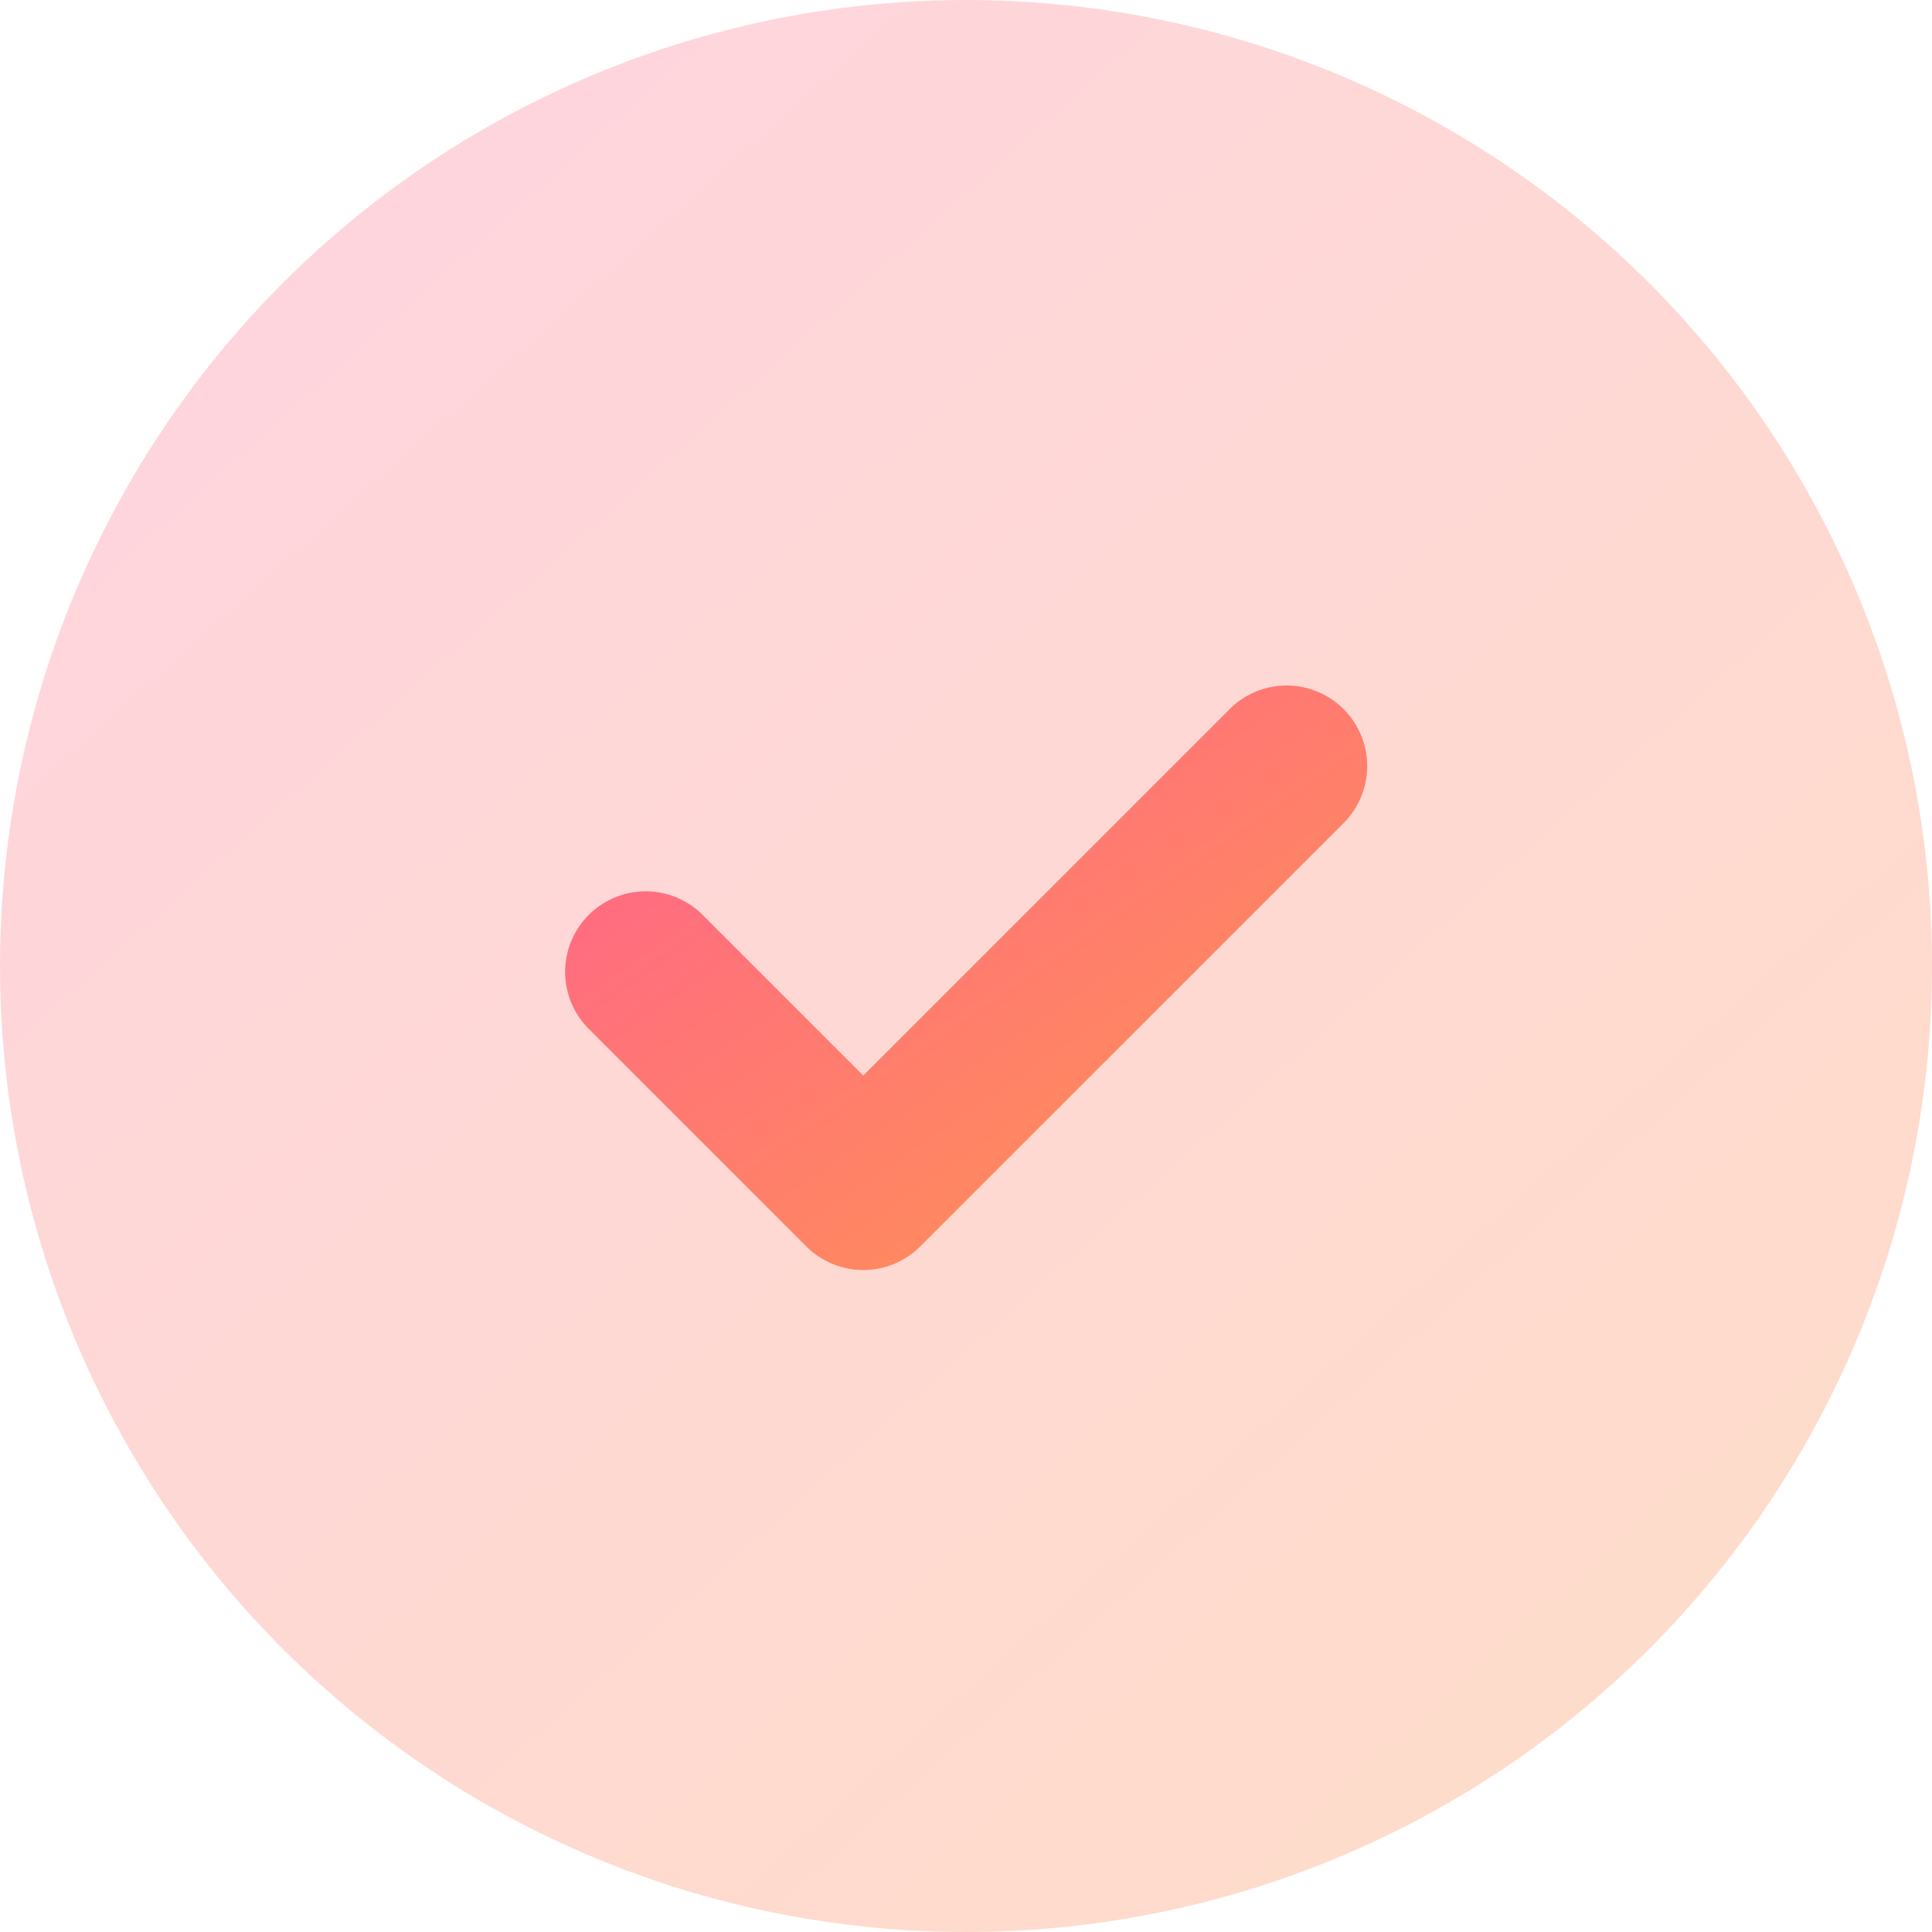<svg width="48" height="48" viewBox="0 0 48 48" fill="none" xmlns="http://www.w3.org/2000/svg">
    <circle opacity=".5" cx="24" cy="24" r="24" fill="url(#k3ppn2po1a)"/>
    <path d="m33.414 20.417-10.55 10.55a2.002 2.002 0 0 1-2.831 0l-5.447-5.447a2.002 2.002 0 0 1 2.83-2.83l4.032 4.031 9.135-9.135a2.002 2.002 0 0 1 2.831 2.83z" fill="url(#ewwkq5ccpb)"/>
    <defs>
        <linearGradient id="k3ppn2po1a" x1="-21.433" y1="21.44" x2="21.448" y2="69.44" gradientUnits="userSpaceOnUse">
            <stop stop-color="#FEAAC1"/>
            <stop offset="1" stop-color="#FFBC91"/>
        </linearGradient>
        <linearGradient id="ewwkq5ccpb" x1="4.131" y1="23.805" x2="16.869" y2="42.279" gradientUnits="userSpaceOnUse">
            <stop stop-color="#FF618D"/>
            <stop offset="1" stop-color="#FF9551"/>
        </linearGradient>
    </defs>
</svg>
